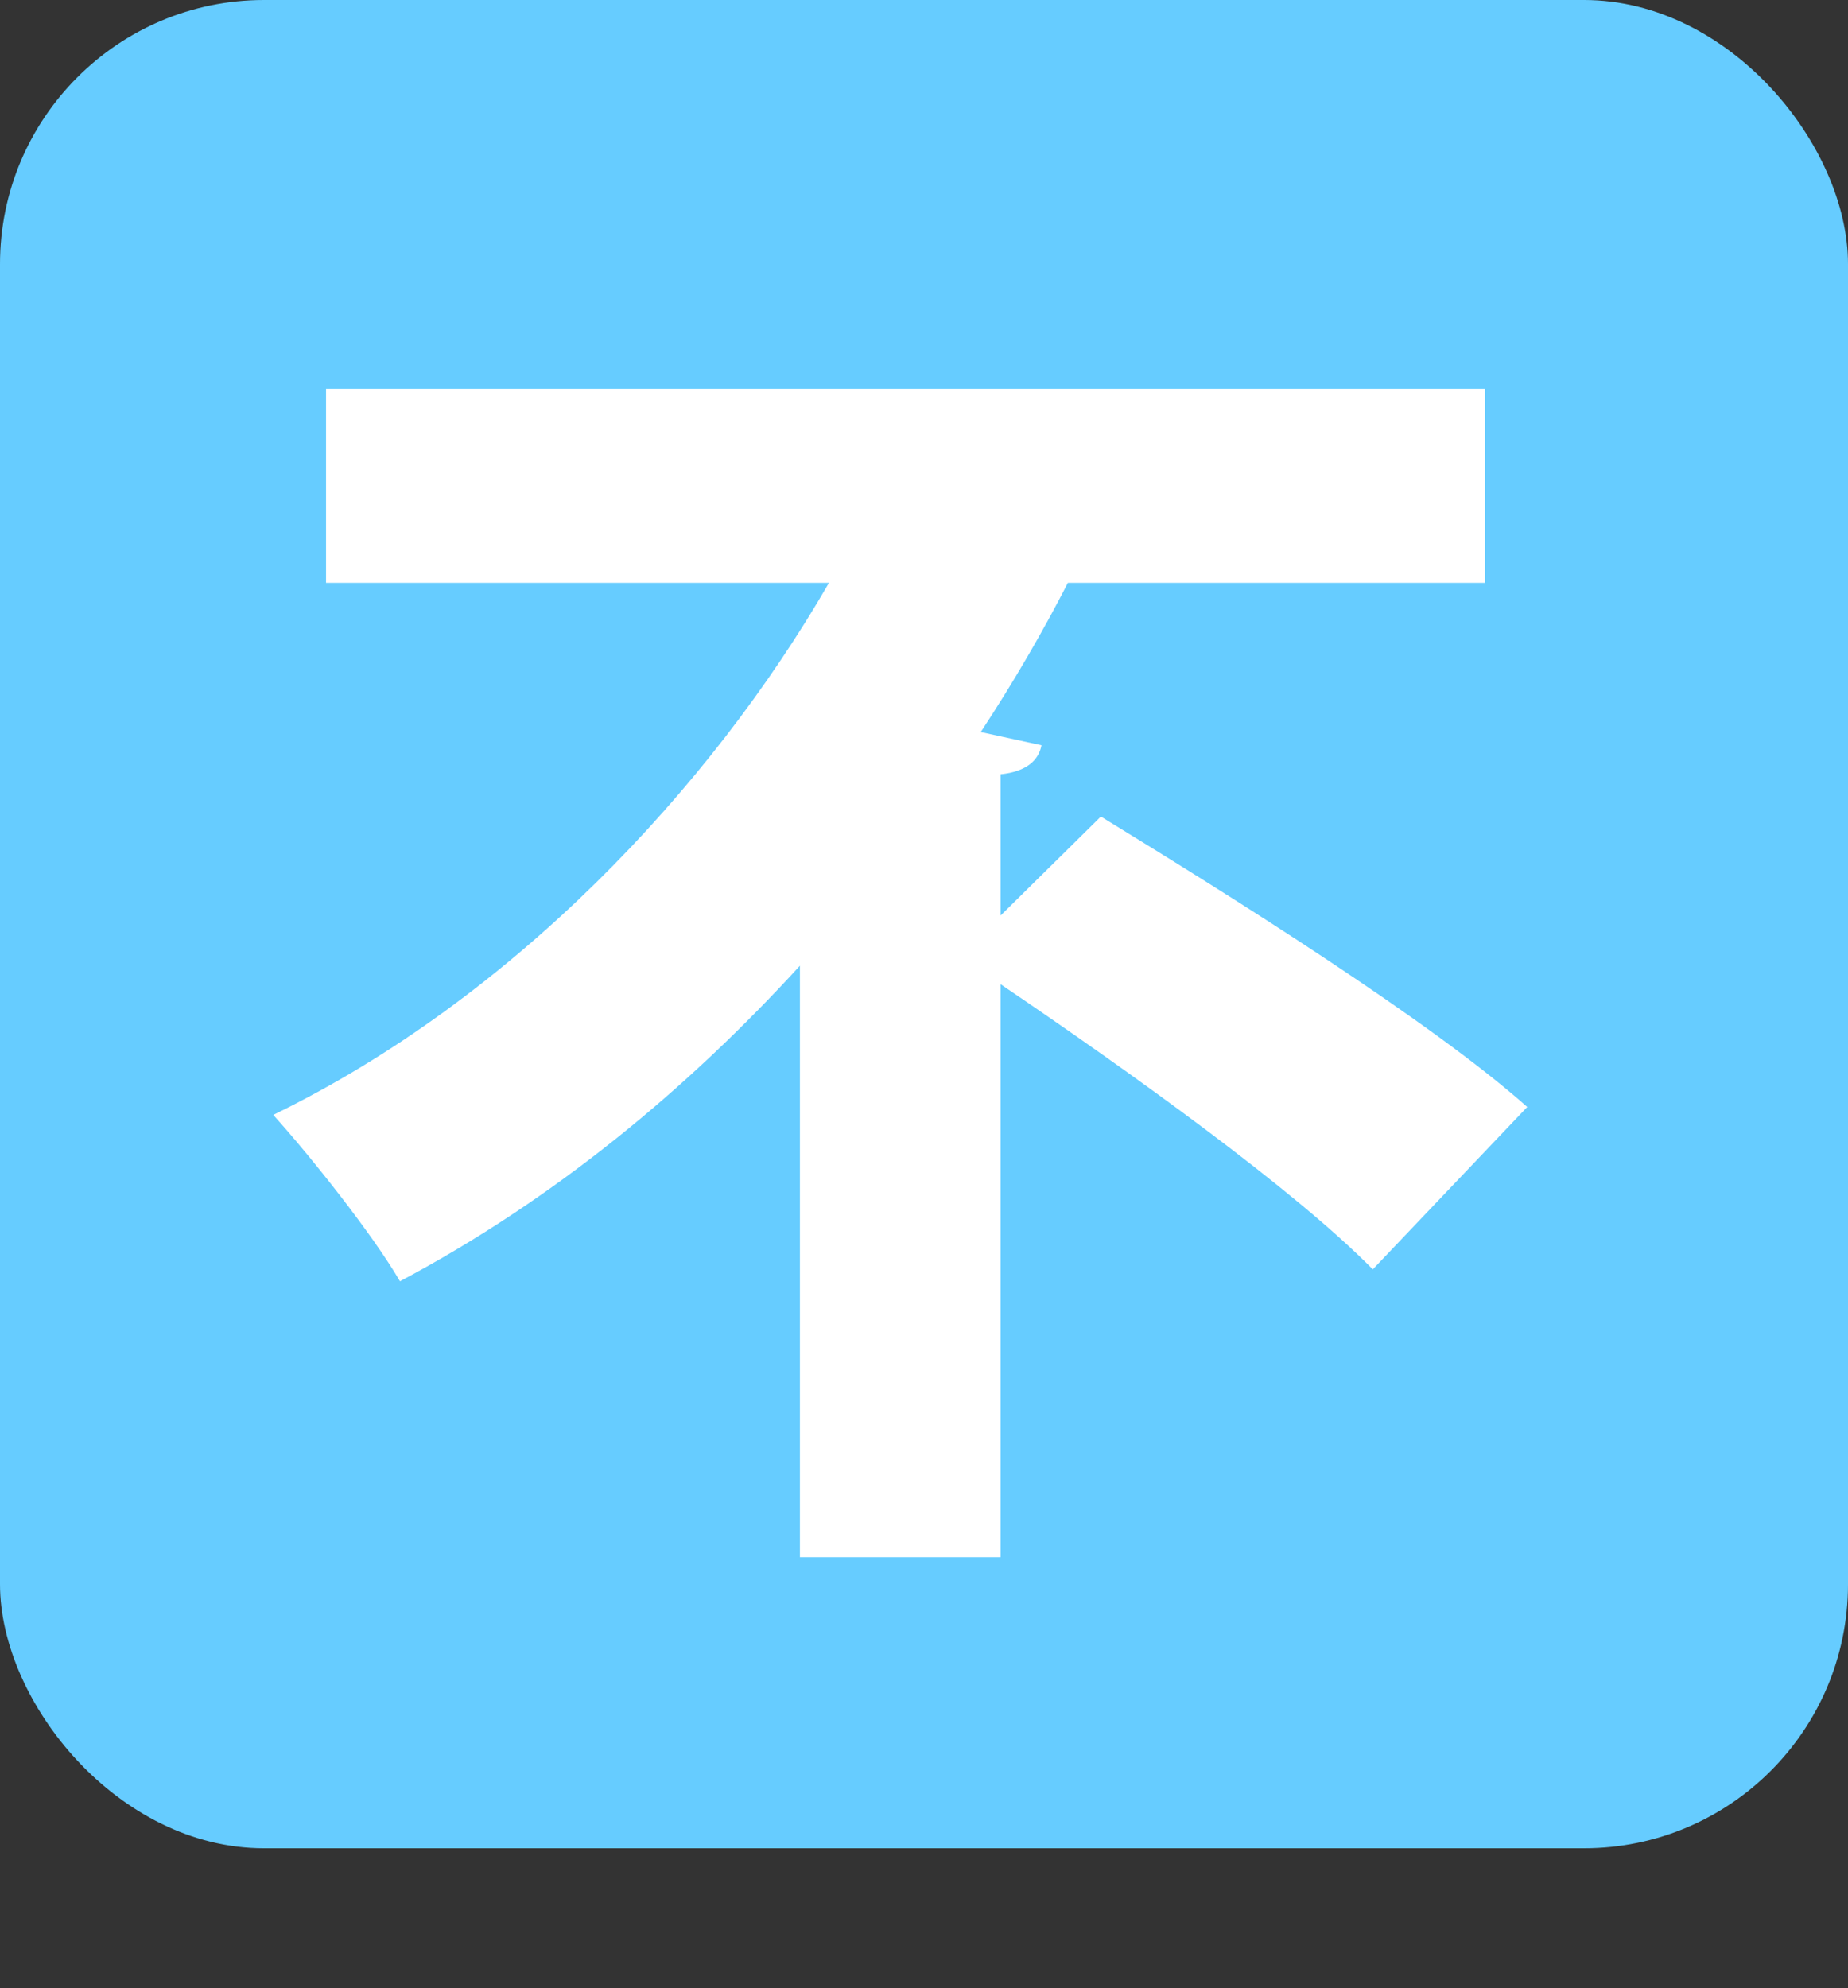 <?xml version="1.0" encoding="UTF-8"?><svg id="uuid-4f5a5759-5423-4dbe-be5c-551c53812727" xmlns="http://www.w3.org/2000/svg" width="28" height="30.12" viewBox="0 0 28 30.12"><rect x="0" y="0" width="28" height="30.12" fill="#333333" stroke="none"/><g id="uuid-f4353564-c10b-4601-934e-0fc64a5812f5"><rect width="28" height="28" rx="4" ry="4" fill="#6cf"/><path d="M15.16,13.87l1.52-1.5c1.96,1.2,5,3.1,6.46,4.4l-2.34,2.46c-1.18-1.2-3.66-2.98-5.64-4.32v8.68h-3.04V14.63c-1.7,1.86-3.72,3.54-6.06,4.78-.42-.72-1.36-1.9-1.92-2.52,3.62-1.76,6.62-4.94,8.42-8.06H4.94v-2.94H22.5v2.94h-6.32c-.38,.74-.82,1.5-1.32,2.26l.92,.2c-.04,.22-.22,.4-.62,.44v2.14Z" fill="#fff"/></g></svg>